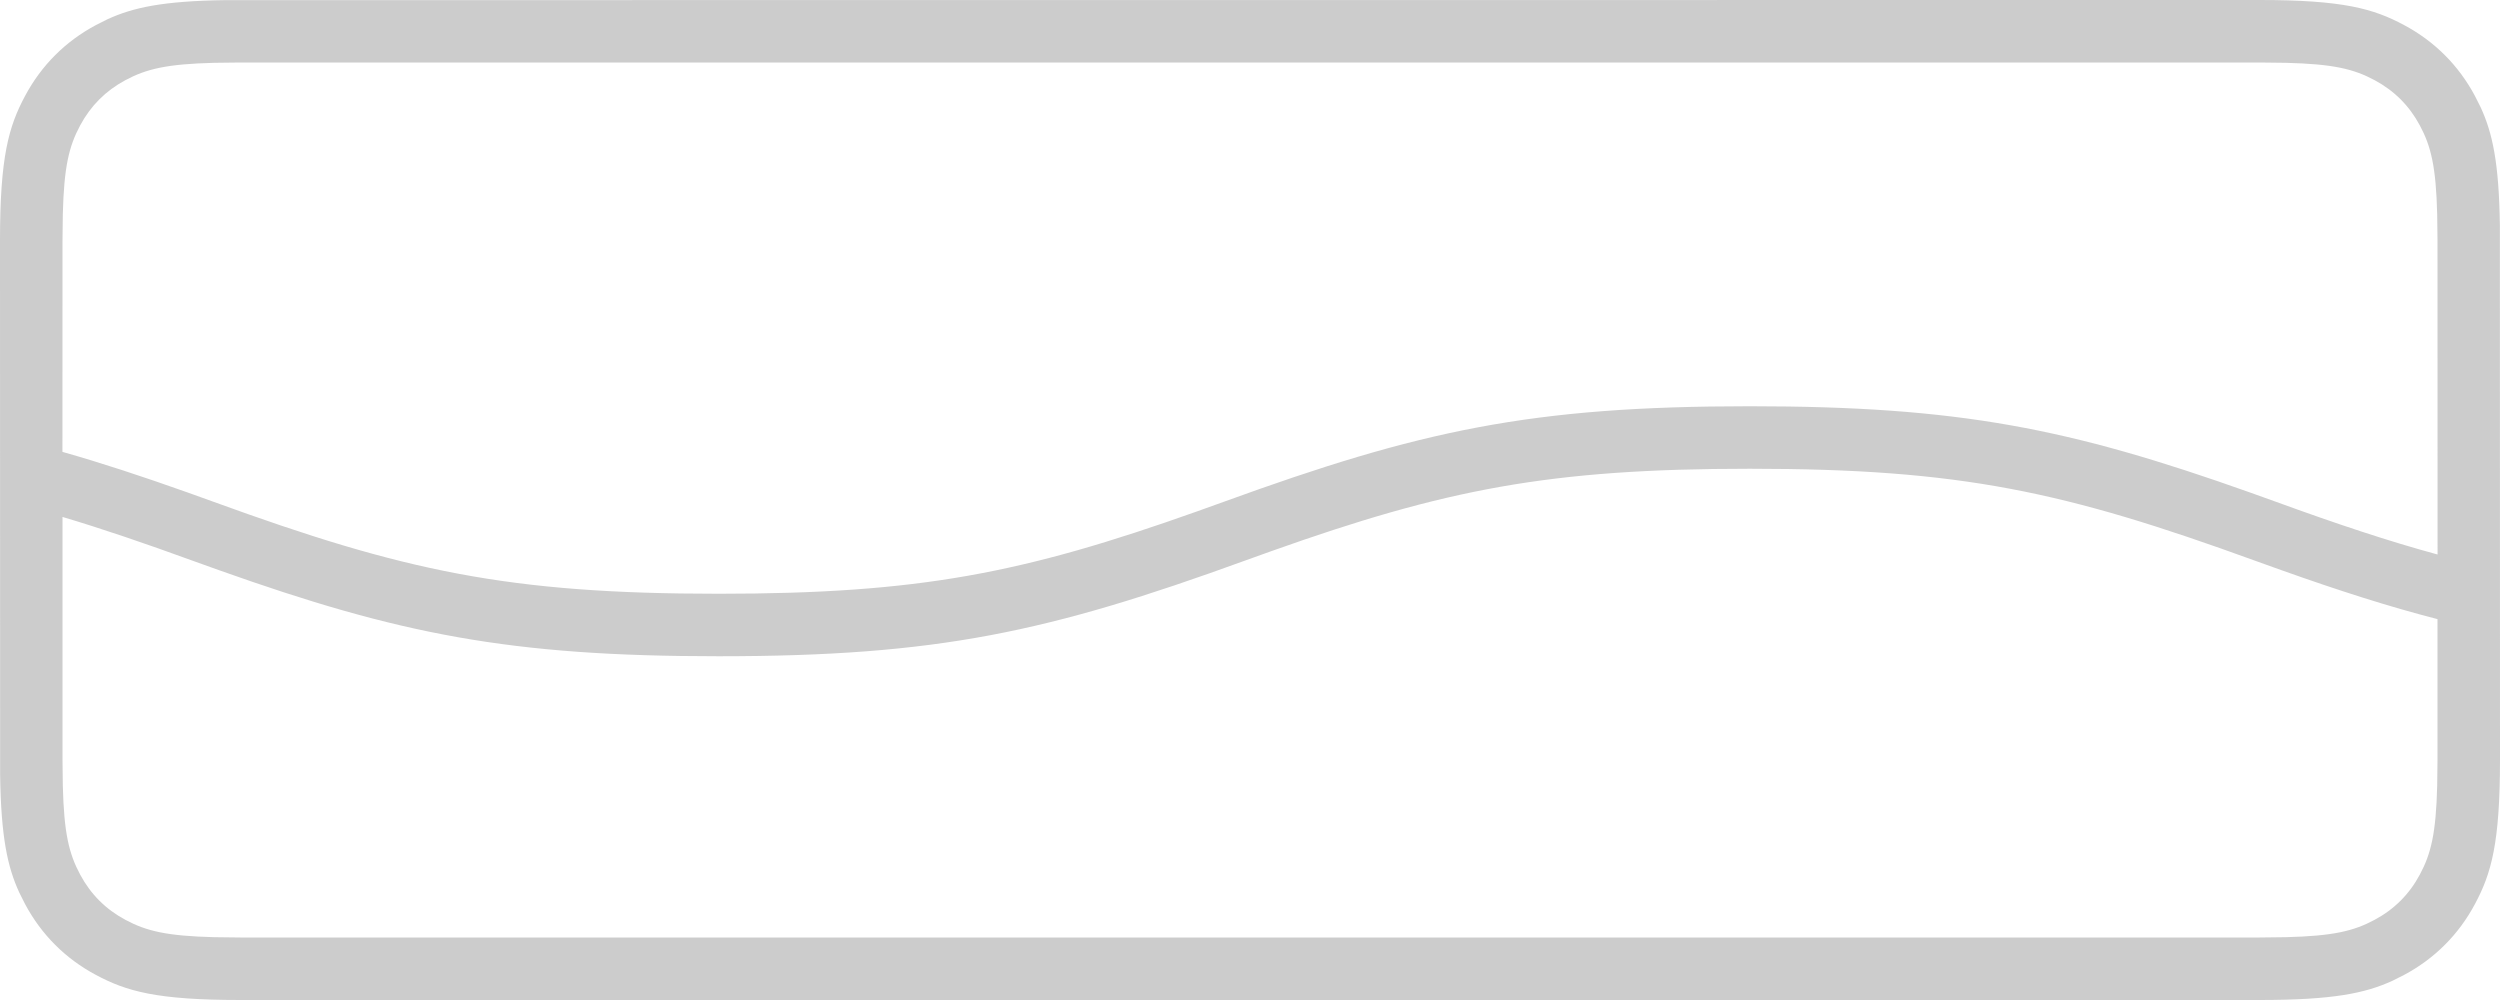 <?xml version="1.0" encoding="UTF-8"?>
<svg width="40px" height="16px" viewBox="0 0 40 16" version="1.1" xmlns="http://www.w3.org/2000/svg" xmlns:xlink="http://www.w3.org/1999/xlink">
    <!-- Generator: Sketch 63.1 (92452) - https://sketch.com -->
    <title>Game/MenuLift/Volatility_low</title>
    <desc>Created with Sketch.</desc>
    <g id="🔪Slice" stroke="none" stroke-width="1" fill="none" fill-rule="evenodd" opacity="0.2">
        <g id="Game" transform="translate(-180, -2531)" fill="#000000" fill-rule="nonzero">
            <g id="Group-8" transform="translate(120, 2531)">
                <path d="M99.998,3.605 L100,12.154 C100,13.491 99.861,13.976 99.599,14.465 C99.338,14.954 98.954,15.338 98.465,15.599 L98.28,15.692 C97.842,15.893 97.324,16 96.154,16 L63.846,16 C62.509,16 62.024,15.861 61.535,15.599 C61.046,15.338 60.662,14.954 60.401,14.465 L60.308,14.28 C60.121,13.873 60.016,13.398 60.002,12.395 L60,3.846 C60,2.509 60.139,2.024 60.401,1.535 C60.662,1.046 61.046,0.662 61.535,0.401 L61.72,0.308 C62.127,0.121 62.602,0.016 63.605,0.002 L96.154,0 C97.491,0 97.976,0.139 98.465,0.401 C98.954,0.662 99.338,1.046 99.599,1.535 L99.692,1.72 C99.879,2.127 99.984,2.602 99.998,3.605 L99.998,3.605 Z M87.997,7.5 C84.787,7.5 83.125,7.829 80.345,8.817 L79.919,8.97 C76.775,10.113 75.002,10.5 71.499,10.5 C68.154,10.5 66.387,10.148 63.499,9.121 L63.078,8.97 C62.315,8.692 61.638,8.461 61,8.271 L61,12.154 L61.005,12.572 C61.024,13.331 61.103,13.659 61.283,13.994 C61.451,14.308 61.692,14.549 62.006,14.717 C62.341,14.897 62.669,14.976 63.428,14.995 L63.846,15 L96.154,15 L96.572,14.995 C97.331,14.976 97.659,14.897 97.994,14.717 C98.308,14.549 98.549,14.308 98.717,13.994 C98.897,13.659 98.976,13.331 98.995,12.572 L99,12.154 L99,9.906 C98.222,9.706 97.416,9.448 96.498,9.121 L96.077,8.97 C93.033,7.863 91.369,7.5 87.997,7.5 Z M96.154,1 L63.846,1 L63.428,1.005 C62.669,1.024 62.341,1.103 62.006,1.283 C61.692,1.451 61.451,1.692 61.283,2.006 C61.103,2.341 61.024,2.669 61.005,3.428 L61,3.846 L60.999,7.23 C61.624,7.407 62.277,7.622 63,7.879 L63.42,8.03 C66.463,9.137 68.128,9.5 71.499,9.5 C74.709,9.5 76.372,9.171 79.151,8.183 L79.577,8.03 C82.721,6.887 84.494,6.5 87.997,6.5 C91.342,6.5 93.11,6.852 95.998,7.879 L96.419,8.03 C97.386,8.382 98.213,8.658 99.001,8.872 L99,3.846 L98.995,3.428 C98.976,2.669 98.897,2.341 98.717,2.006 C98.549,1.692 98.308,1.451 97.994,1.283 C97.659,1.103 97.331,1.024 96.572,1.005 L96.154,1 Z" id="Game/MenuLift/Volatility_low"></path>
            </g>
        </g>
    </g>
</svg>
